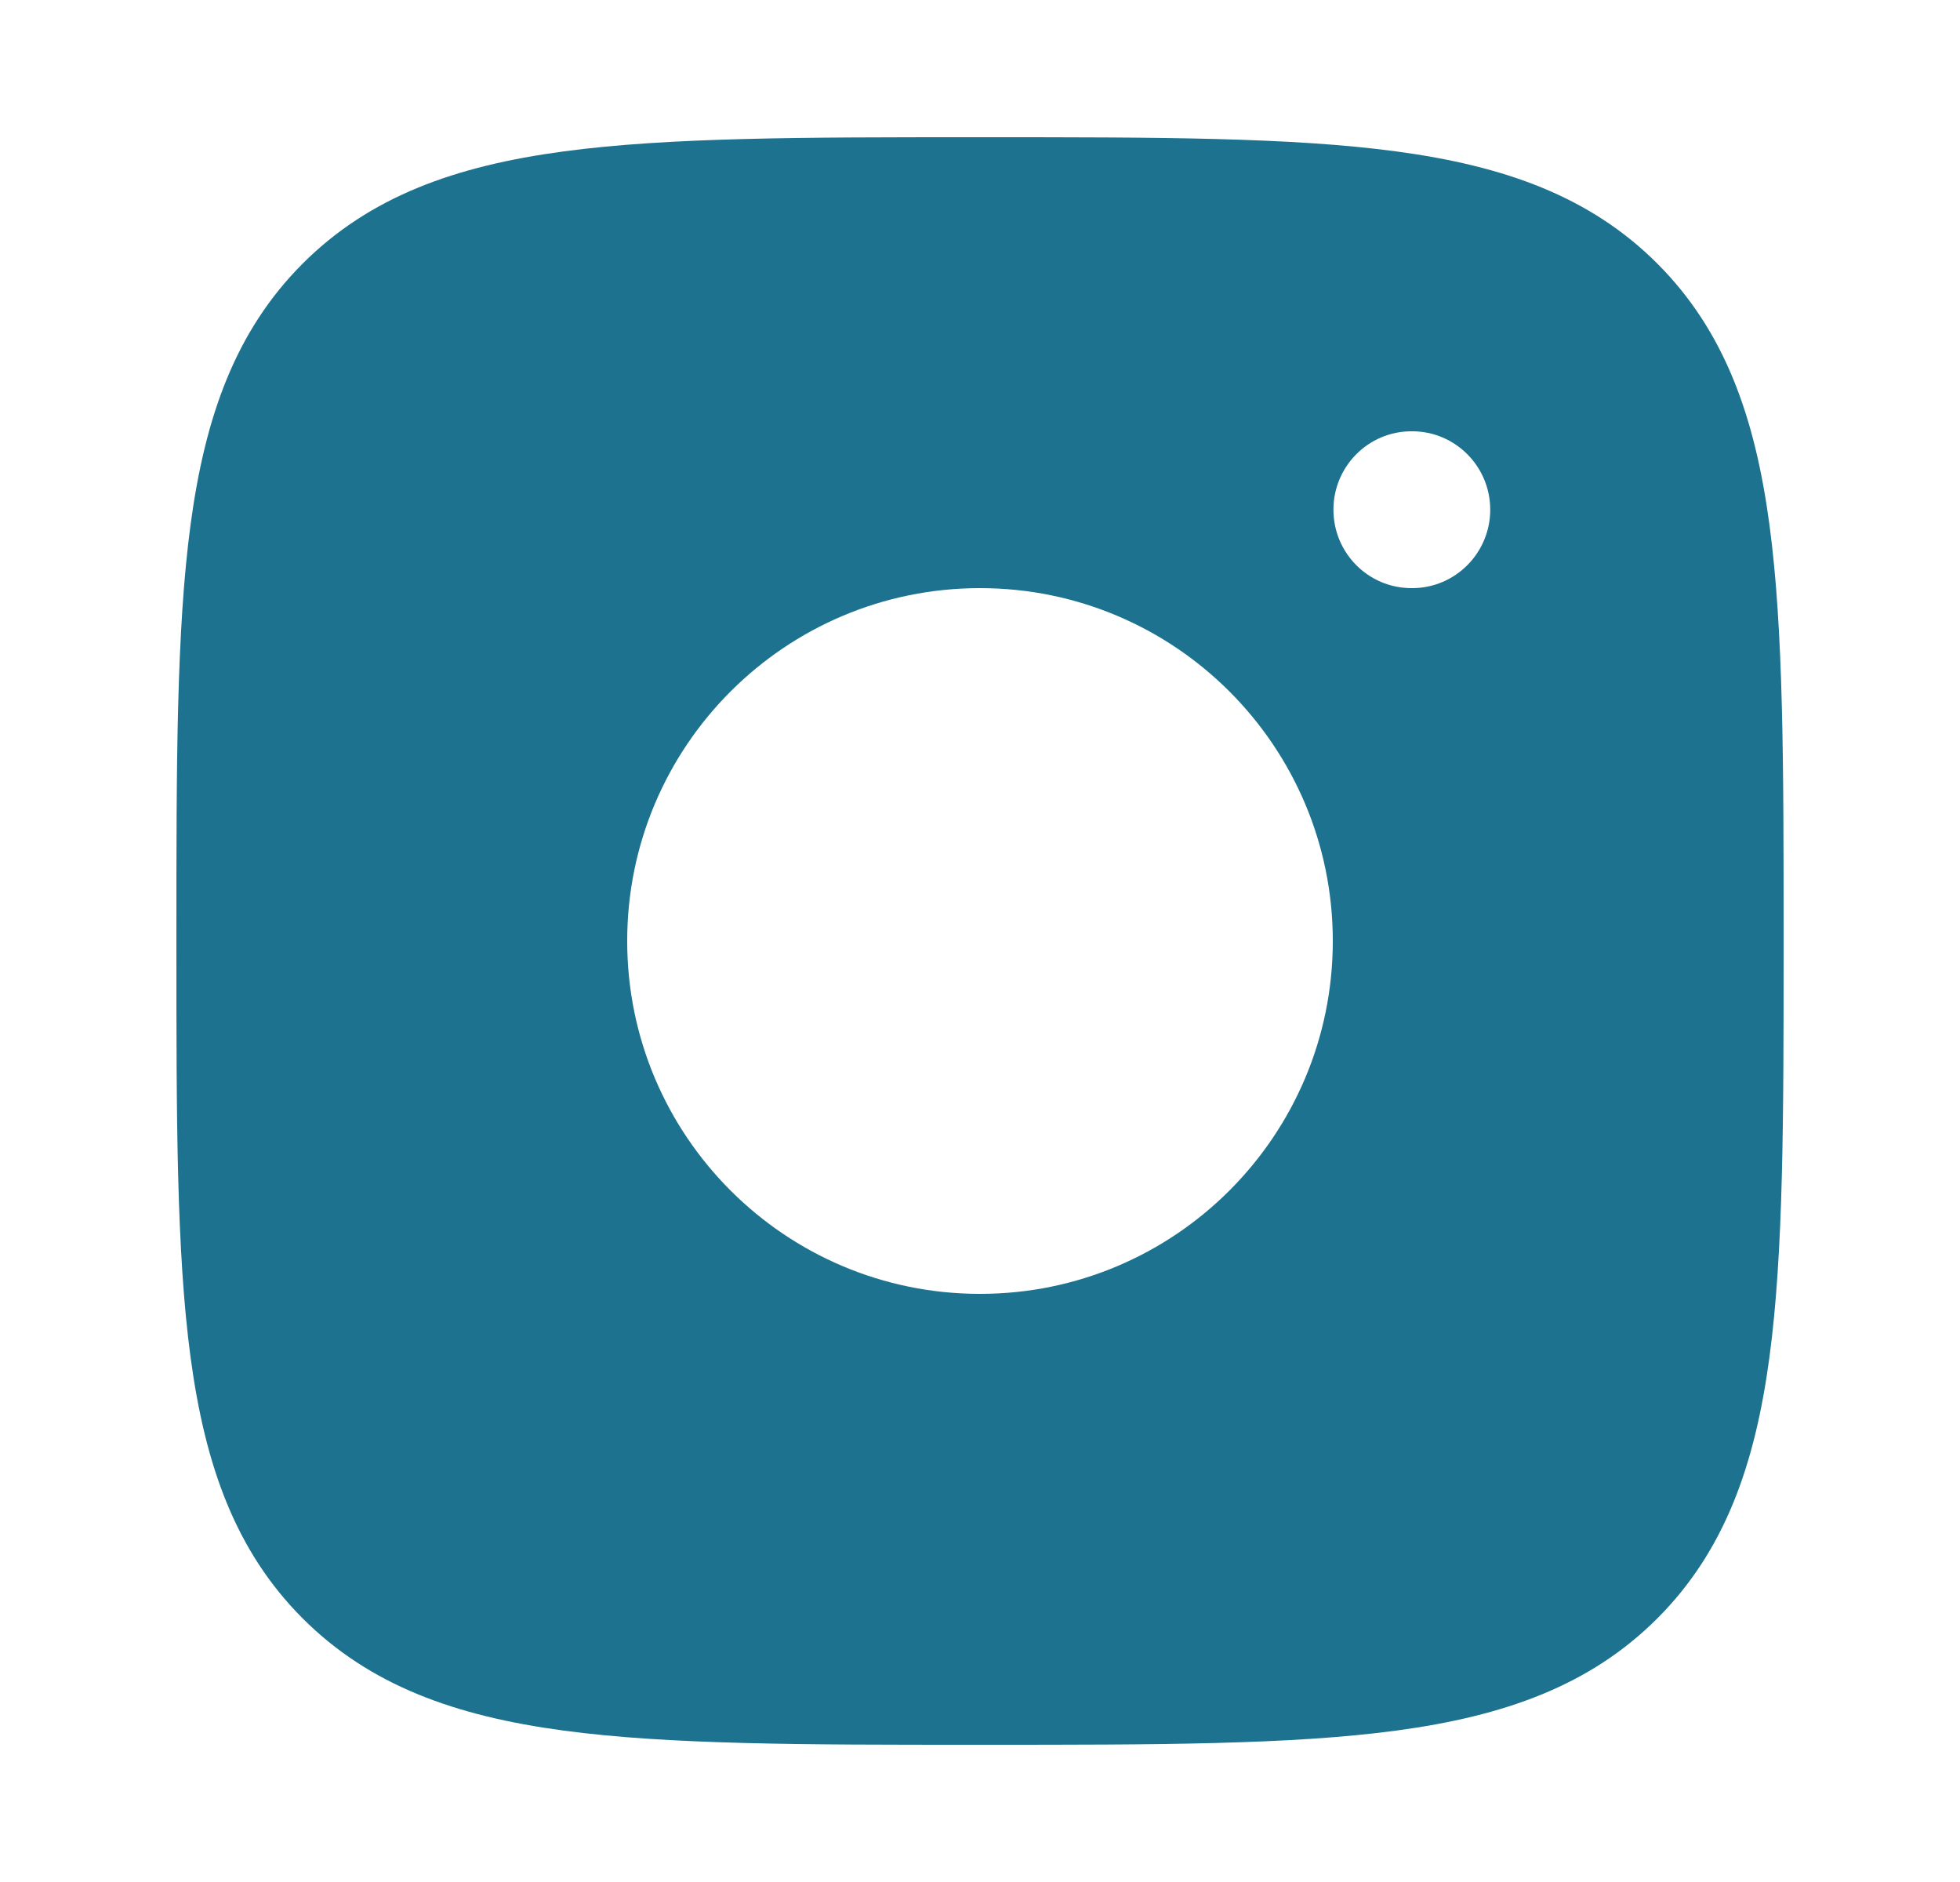 <?xml version="1.0" encoding="UTF-8"?> <svg xmlns="http://www.w3.org/2000/svg" width="25" height="24" viewBox="0 0 25 24" fill="none"><path d="M12.558 22.25C14.748 22.25 16.468 22.25 17.811 22.069C19.188 21.884 20.28 21.497 21.139 20.639C21.997 19.78 22.384 18.688 22.569 17.311C22.75 15.968 22.75 14.248 22.75 12.058V11.942C22.75 9.752 22.75 8.032 22.569 6.688C22.384 5.312 21.997 4.22 21.139 3.361C20.28 2.503 19.188 2.116 17.811 1.931C16.468 1.75 14.748 1.75 12.558 1.75H12.442C10.252 1.75 8.532 1.75 7.188 1.931C5.812 2.116 4.72 2.503 3.861 3.361C3.003 4.22 2.616 5.312 2.431 6.688C2.25 8.032 2.25 9.752 2.25 11.942V12.058C2.25 14.248 2.25 15.968 2.431 17.311C2.616 18.688 3.003 19.78 3.861 20.639C4.72 21.497 5.812 21.884 7.188 22.069C8.532 22.25 10.252 22.25 12.442 22.25H12.558ZM18.003 7.5C17.453 7.5 17.008 7.052 17.008 6.5C17.008 5.948 17.453 5.5 18.003 5.5H18.013C18.562 5.5 19.008 5.948 19.008 6.5C19.008 7.052 18.562 7.5 18.013 7.5H18.003ZM12.5 16.5C10.015 16.5 8 14.485 8 12C8 9.515 10.015 7.5 12.5 7.5C14.985 7.5 17 9.515 17 12C17 14.485 14.985 16.5 12.5 16.5Z" fill="#1D738F"></path></svg> 